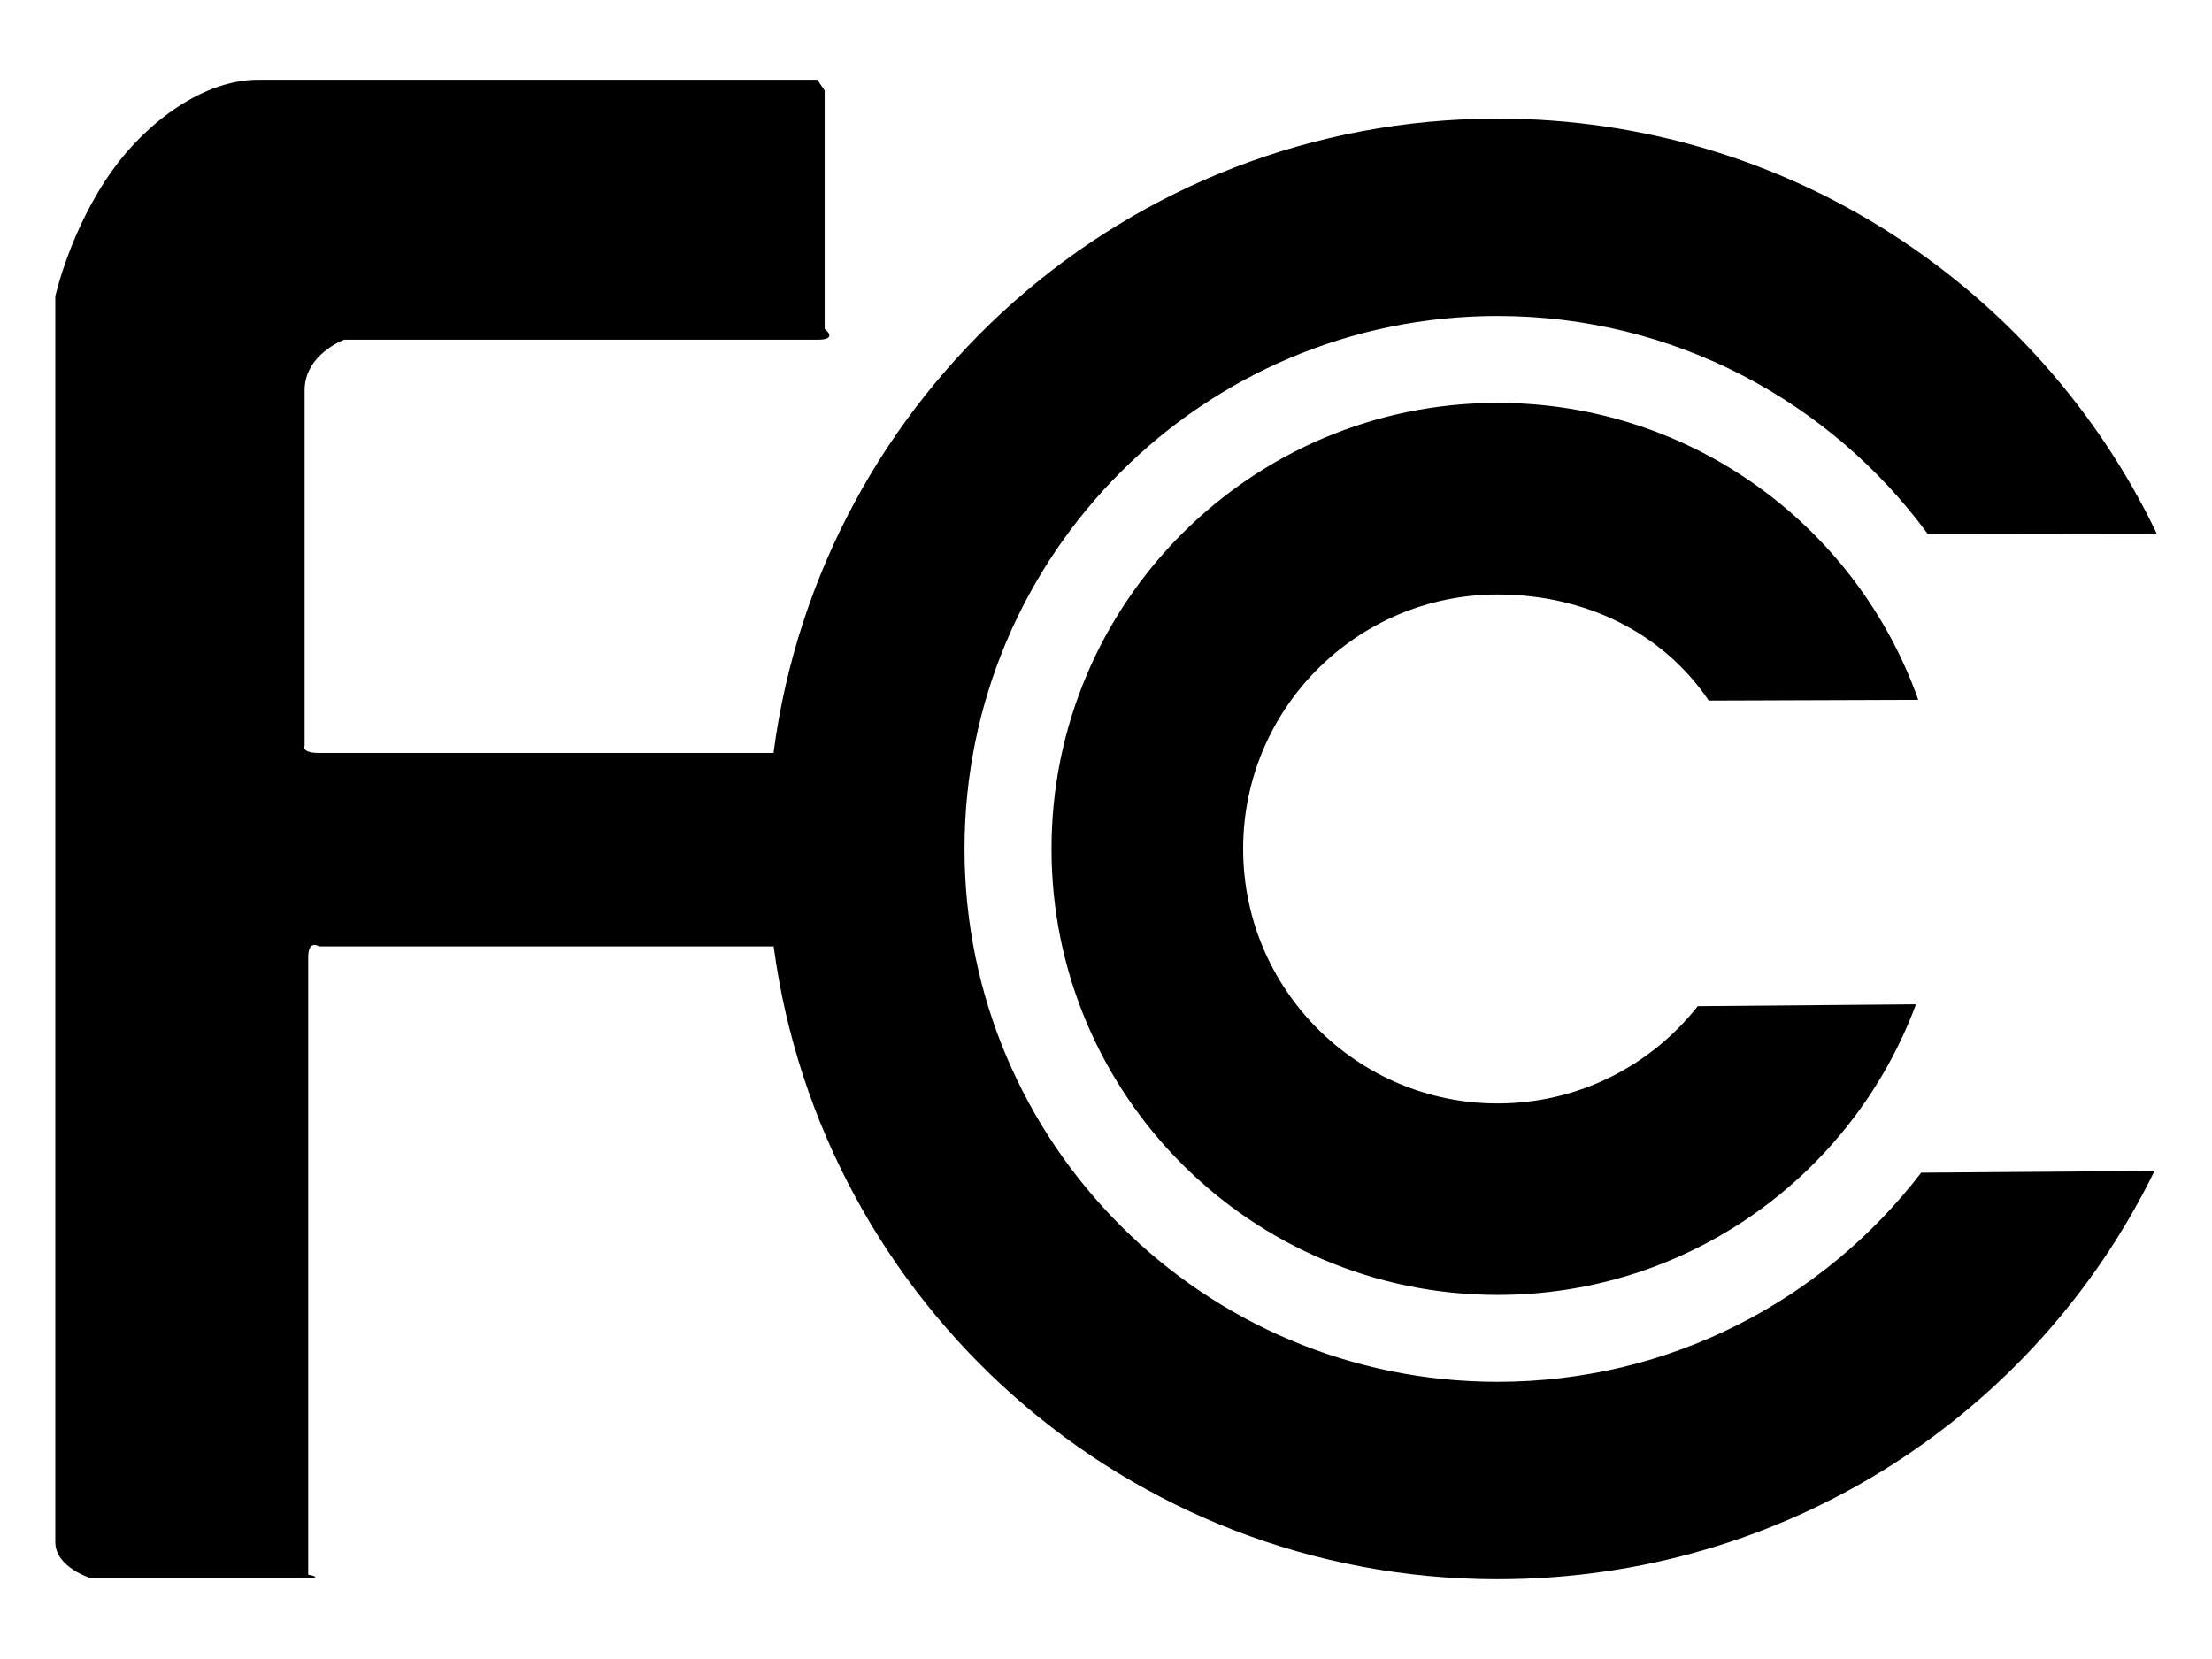 <svg width="134" height="100.5" viewBox="0 0 134 100.5" fill="none" xmlns="http://www.w3.org/2000/svg" xmlns:xlink="http://www.w3.org/1999/xlink">
	<desc>
			Created with Pixso.
	</desc>
	<defs>
		<clipPath id="clip1_592">
			<rect id="Federal Communications Commission" width="134" height="100.5" fill="white"/>
		</clipPath>
	</defs>
	<g clip-path="url(#clip1_592)">
		<path id="Union" d="M58.429 51.425C58.429 69.262 72.891 83.709 90.722 83.709C101.182 83.709 110.48 78.74 116.381 71.04L130.518 70.934C123.331 85.649 108.213 95.668 90.722 95.668C68.286 95.668 49.755 78.969 46.866 57.329L19.318 57.329C19.318 57.329 18.67 56.89 18.67 57.991L18.67 95.392C18.67 95.392 19.985 95.619 18.014 95.619L5.538 95.619C5.538 95.619 3.35 94.957 3.35 93.427L3.35 17.954C3.35 17.954 4.252 13.867 6.827 10.29C8.926 7.366 12.359 4.832 15.605 4.832L49.518 4.832L49.957 5.488L49.957 19.924C49.957 19.924 50.831 20.58 49.518 20.58L20.85 20.58C20.85 20.58 18.452 21.457 18.452 23.644L18.452 45.18C18.452 45.18 18.224 45.612 19.318 45.612L46.858 45.612C49.703 23.935 68.253 7.187 90.722 7.187C108.318 7.187 123.515 17.452 130.65 32.318L116.774 32.338C110.901 24.337 101.421 19.142 90.722 19.142C72.891 19.142 58.429 33.598 58.429 51.425ZM90.722 36.013C96.045 36.013 100.738 38.333 103.514 42.439L116.206 42.395C112.496 31.917 102.49 24.406 90.722 24.406C75.806 24.406 63.699 36.502 63.699 51.425C63.699 66.347 75.806 78.445 90.722 78.445C102.339 78.445 112.249 71.127 116.067 60.839L102.848 60.952C100.02 64.544 95.642 66.845 90.723 66.845C82.214 66.845 75.308 59.937 75.308 51.424C75.307 42.913 82.213 36.013 90.722 36.013Z" fill-rule="evenodd" fill="#000000"/>
	</g>
</svg>
